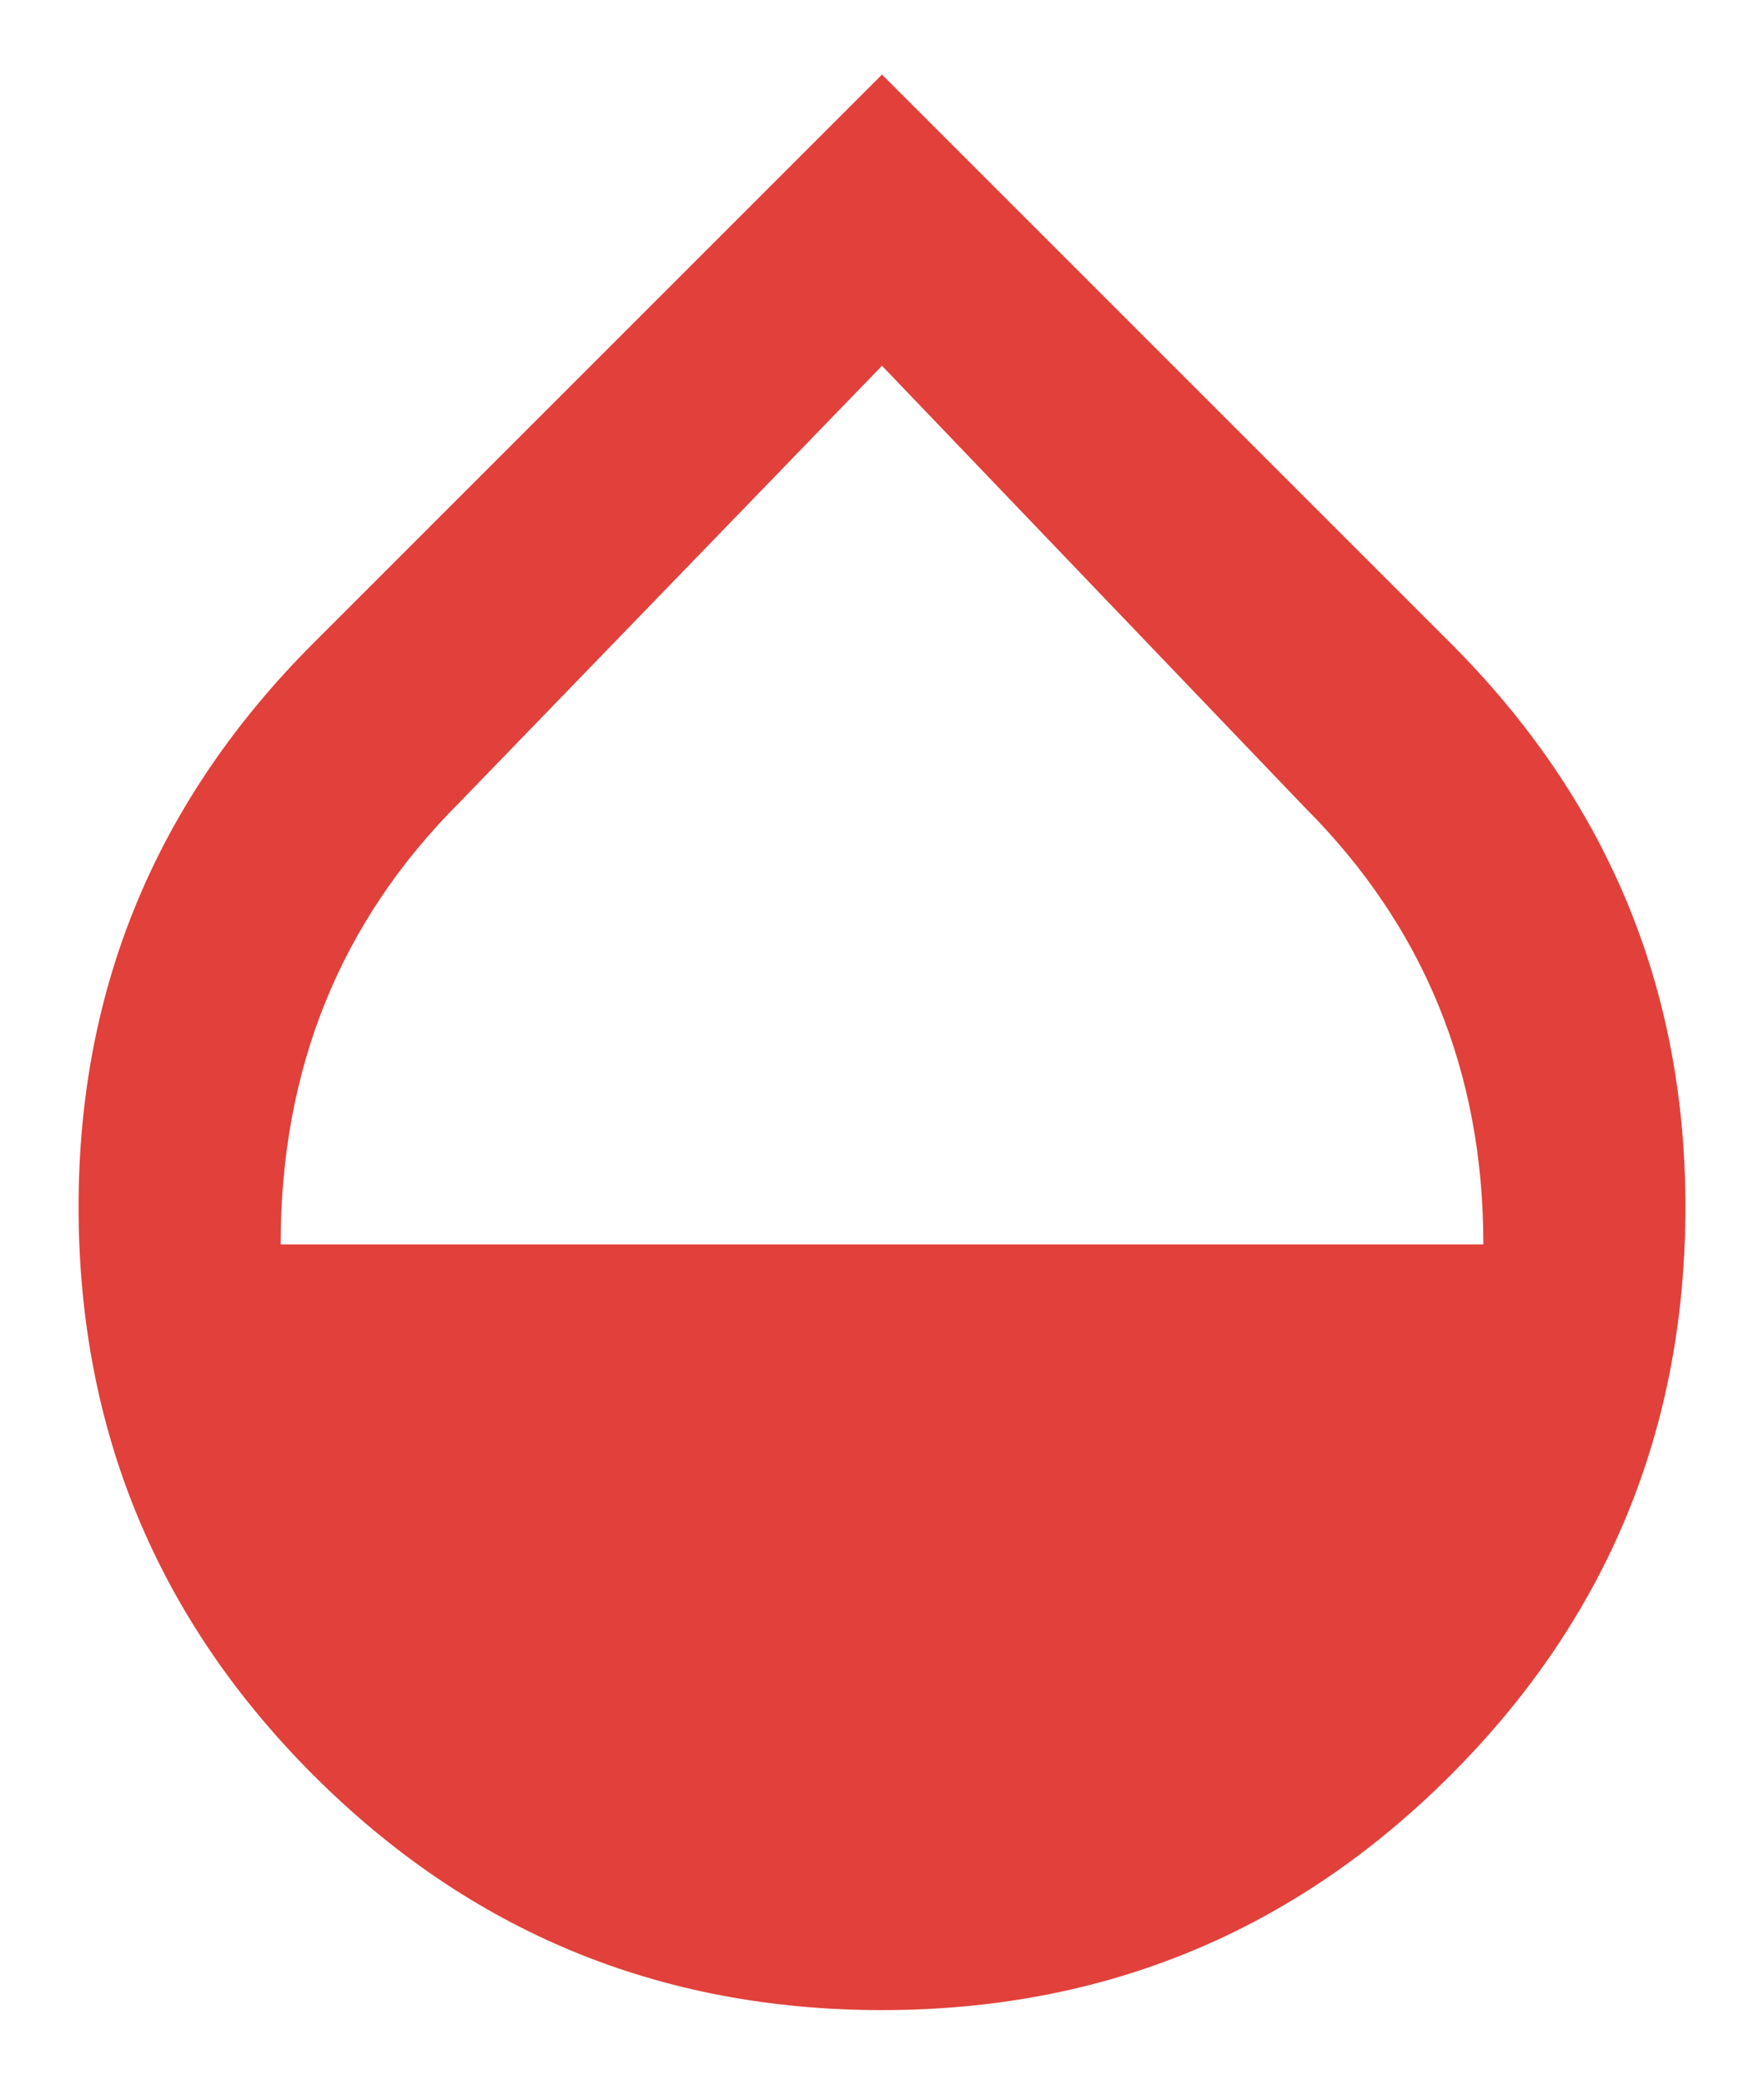 <?xml version="1.0" encoding="UTF-8"?>
<svg xmlns="http://www.w3.org/2000/svg" width="22" height="26" viewBox="0 0 22 26" fill="none">
  <path d="M3.5 15.52H18.5C18.5 13.371 17.758 11.555 16.273 10.07L11 4.562L5.727 10.012C4.242 11.496 3.5 13.332 3.5 15.52ZM18.09 8.02C20.043 9.973 21.02 12.316 21.02 15.051C21.02 17.824 20.043 20.188 18.09 22.141C16.137 24.094 13.773 25.07 11 25.07C8.227 25.07 5.863 24.094 3.91 22.141C1.957 20.188 0.98 17.824 0.98 15.051C0.98 12.316 1.957 9.973 3.91 8.02L11 0.93L18.09 8.02Z" fill="#E2403A"></path>
</svg>
